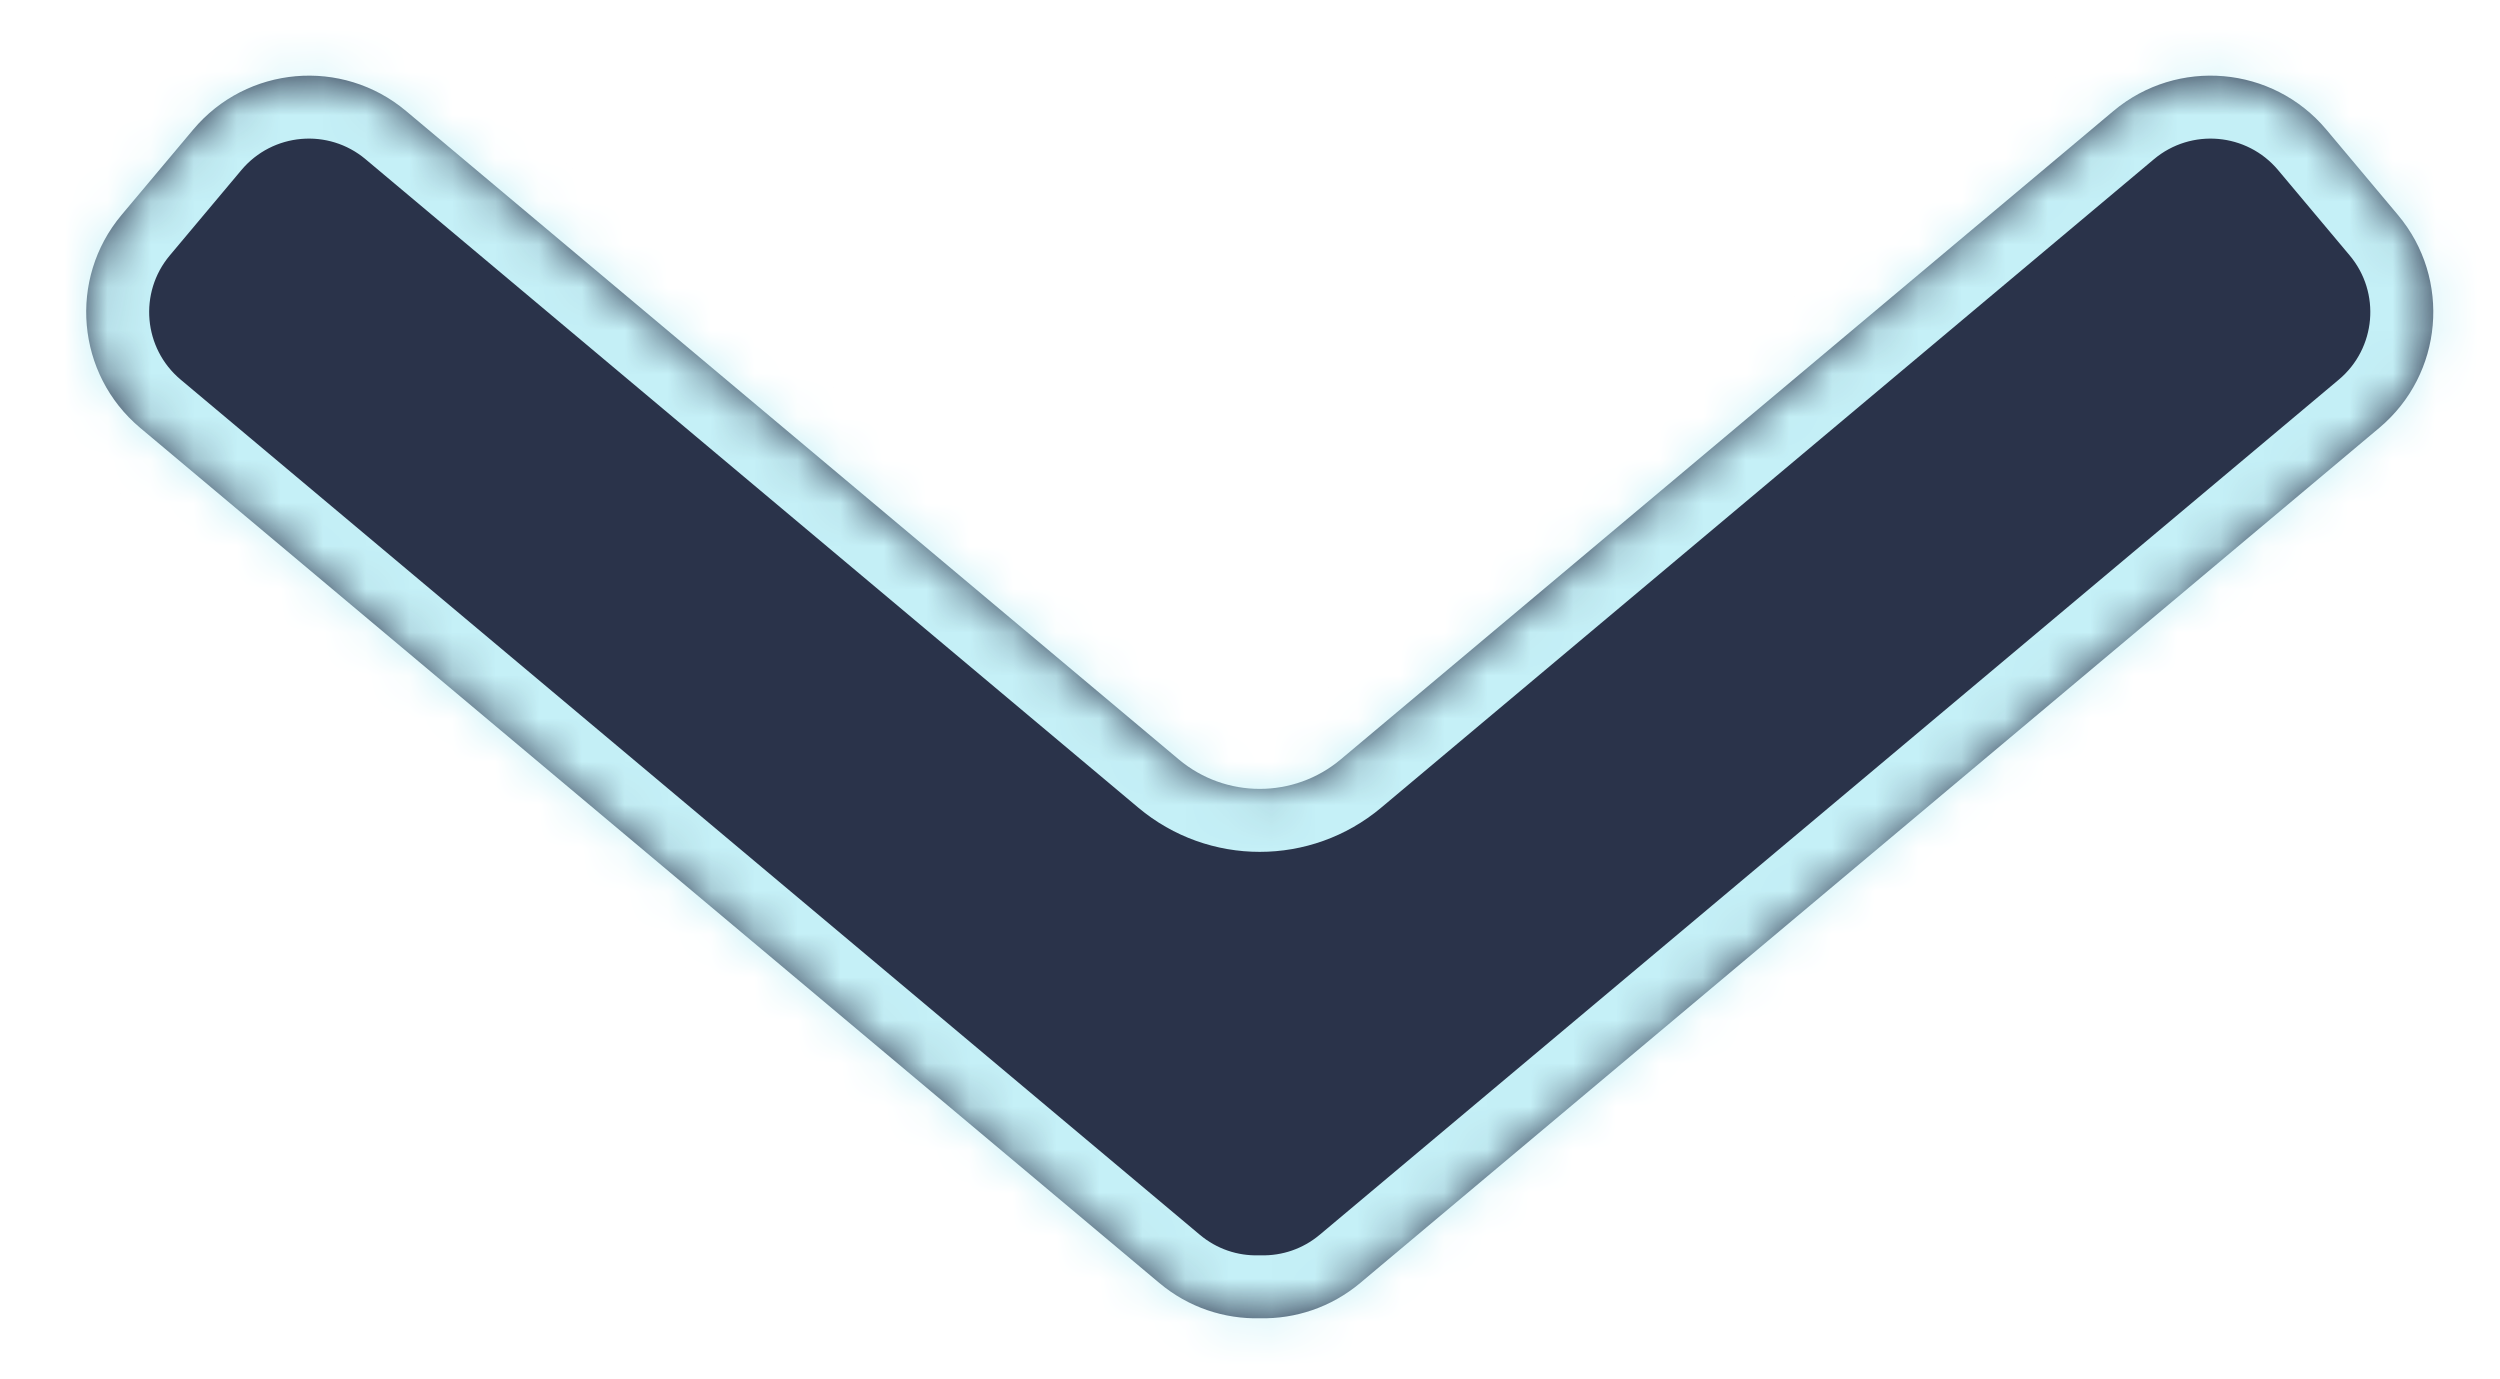 <svg width="58" height="32" viewBox="0 0 58 32" fill="none" xmlns="http://www.w3.org/2000/svg">
<g filter="url(#filter0_d)">
<mask id="path-1-inside-1" fill="white">
<path fill-rule="evenodd" clip-rule="evenodd" d="M31.104 16.45C30.018 17.361 28.434 17.361 27.348 16.45L9.42 1.406C7.937 0.162 5.726 0.355 4.481 1.839L2.82 3.818C1.576 5.301 1.769 7.512 3.252 8.757L26.896 28.596C27.576 29.167 28.409 29.435 29.232 29.415C30.051 29.432 30.88 29.164 31.557 28.596L55.2 8.757C56.683 7.512 56.877 5.301 55.632 3.818L53.971 1.838C52.727 0.355 50.516 0.162 49.032 1.406L31.104 16.45Z"/>
</mask>
<path fill-rule="evenodd" clip-rule="evenodd" d="M31.104 16.45C30.018 17.361 28.434 17.361 27.348 16.45L9.42 1.406C7.937 0.162 5.726 0.355 4.481 1.839L2.82 3.818C1.576 5.301 1.769 7.512 3.252 8.757L26.896 28.596C27.576 29.167 28.409 29.435 29.232 29.415C30.051 29.432 30.88 29.164 31.557 28.596L55.2 8.757C56.683 7.512 56.877 5.301 55.632 3.818L53.971 1.838C52.727 0.355 50.516 0.162 49.032 1.406L31.104 16.45Z" fill="#2A334A"/>
<path d="M9.42 1.406L10.359 0.288V0.288L9.42 1.406ZM4.481 1.839L5.6 2.777L4.481 1.839ZM2.82 3.818L3.939 4.757L2.82 3.818ZM3.252 8.757L2.313 9.876H2.313L3.252 8.757ZM26.896 28.596L25.957 29.715H25.957L26.896 28.596ZM29.232 29.415L29.262 27.955L29.23 27.954L29.197 27.955L29.232 29.415ZM31.557 28.596L30.618 27.477L30.618 27.477L31.557 28.596ZM55.2 8.757L56.139 9.875L55.2 8.757ZM55.632 3.818L56.751 2.879V2.879L55.632 3.818ZM53.971 1.838L52.852 2.777V2.777L53.971 1.838ZM49.032 1.406L49.971 2.525V2.525L49.032 1.406ZM27.348 16.45L26.409 17.569L27.348 16.45ZM31.104 16.45L30.165 15.331L31.104 16.45ZM8.481 2.525L26.409 17.569L28.287 15.331L10.359 0.288L8.481 2.525ZM5.6 2.777C6.326 1.912 7.616 1.799 8.481 2.525L10.359 0.288C8.258 -1.476 5.125 -1.201 3.362 0.9L5.6 2.777ZM3.939 4.757L5.6 2.777L3.362 0.9L1.701 2.879L3.939 4.757ZM4.191 7.638C3.326 6.912 3.213 5.622 3.939 4.757L1.701 2.879C-0.062 4.98 0.212 8.113 2.313 9.876L4.191 7.638ZM27.835 27.477L4.191 7.638L2.313 9.876L25.957 29.715L27.835 27.477ZM29.197 27.955C28.716 27.967 28.232 27.811 27.835 27.477L25.957 29.715C26.92 30.523 28.103 30.904 29.267 30.876L29.197 27.955ZM29.202 30.876C30.361 30.9 31.537 30.519 32.495 29.715L30.618 27.477C30.222 27.809 29.741 27.965 29.262 27.955L29.202 30.876ZM32.495 29.715L56.139 9.875L54.261 7.638L30.618 27.477L32.495 29.715ZM56.139 9.875C58.24 8.112 58.514 4.98 56.751 2.879L54.513 4.757C55.239 5.622 55.126 6.912 54.261 7.638L56.139 9.875ZM56.751 2.879L55.09 0.899L52.852 2.777L54.513 4.757L56.751 2.879ZM55.09 0.899C53.327 -1.202 50.195 -1.476 48.094 0.287L49.971 2.525C50.837 1.799 52.126 1.912 52.852 2.777L55.09 0.899ZM48.094 0.287L30.165 15.331L32.043 17.569L49.971 2.525L48.094 0.287ZM26.409 17.569C28.038 18.936 30.414 18.936 32.043 17.569L30.165 15.331C29.622 15.787 28.83 15.787 28.287 15.331L26.409 17.569Z" fill="#C5F0F7" mask="url(#path-1-inside-1)"/>
</g>
<defs>
<filter id="filter0_d" x="0.831" y="0.586" width="56.789" height="31.168" filterUnits="userSpaceOnUse" color-interpolation-filters="sRGB">
<feFlood flood-opacity="0" result="BackgroundImageFix"/>
<feColorMatrix in="SourceAlpha" type="matrix" values="0 0 0 0 0 0 0 0 0 0 0 0 0 0 0 0 0 0 127 0"/>
<feOffset dy="1.169"/>
<feGaussianBlur stdDeviation="0.584"/>
<feColorMatrix type="matrix" values="0 0 0 0 0 0 0 0 0 0 0 0 0 0 0 0 0 0 0.25 0"/>
<feBlend mode="normal" in2="BackgroundImageFix" result="effect1_dropShadow"/>
<feBlend mode="normal" in="SourceGraphic" in2="effect1_dropShadow" result="shape"/>
</filter>
</defs>
</svg>
